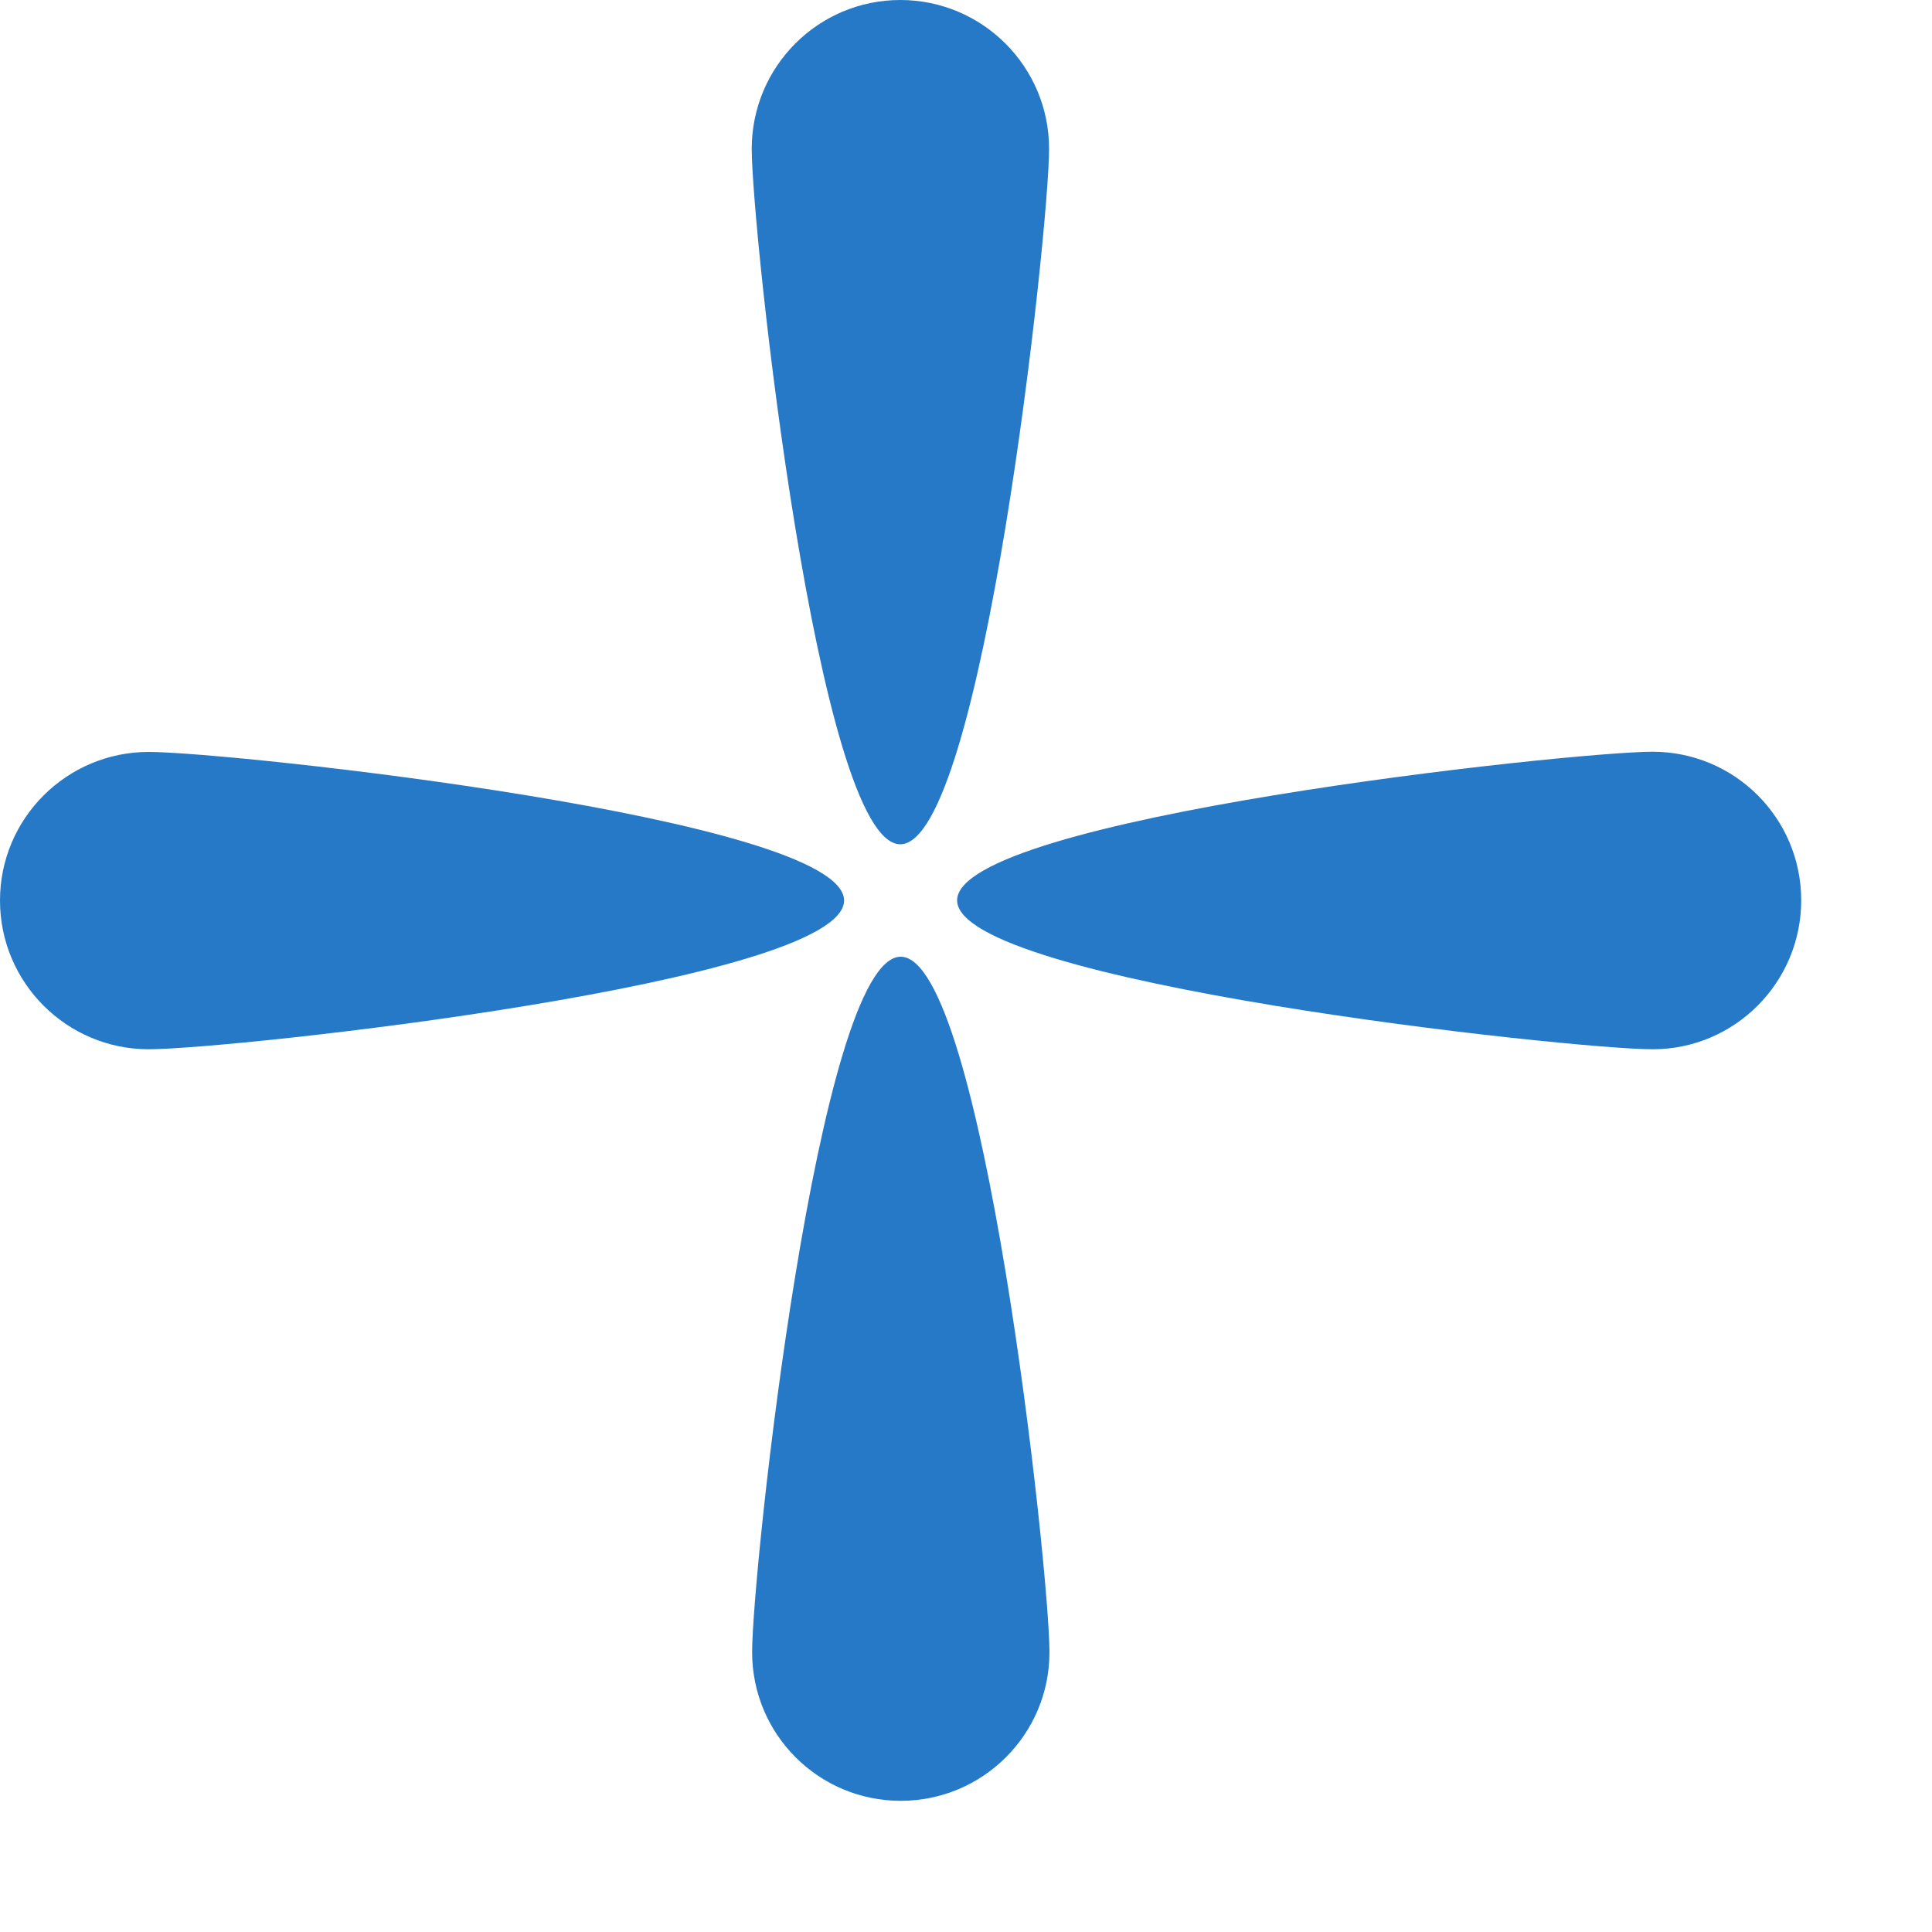 <?xml version="1.0" encoding="utf-8"?>
<svg xmlns="http://www.w3.org/2000/svg" fill="none" height="100%" overflow="visible" preserveAspectRatio="none" style="display: block;" viewBox="0 0 10 10" width="100%">
<path d="M4.662 4.952C5.087 4.952 5.432 8.126 5.432 8.552C5.432 8.977 5.087 9.321 4.662 9.321C4.237 9.321 3.893 8.977 3.893 8.552C3.893 8.126 4.237 4.952 4.662 4.952ZM0.77 3.892C1.195 3.892 4.369 4.236 4.369 4.661C4.368 5.086 1.194 5.431 0.77 5.431C0.345 5.431 0 5.086 0 4.661C0 4.236 0.345 3.892 0.77 3.892ZM8.554 3.891C8.979 3.891 9.323 4.235 9.323 4.66C9.323 5.085 8.979 5.431 8.554 5.431C8.129 5.431 4.954 5.085 4.954 4.66C4.955 4.235 8.129 3.891 8.554 3.891ZM4.66 0C5.085 0 5.43 0.345 5.43 0.77C5.43 1.194 5.085 4.368 4.66 4.37C4.235 4.37 3.891 1.195 3.891 0.77C3.891 0.345 4.235 0 4.66 0Z" fill="#2579C7" id="Union"/>
</svg>